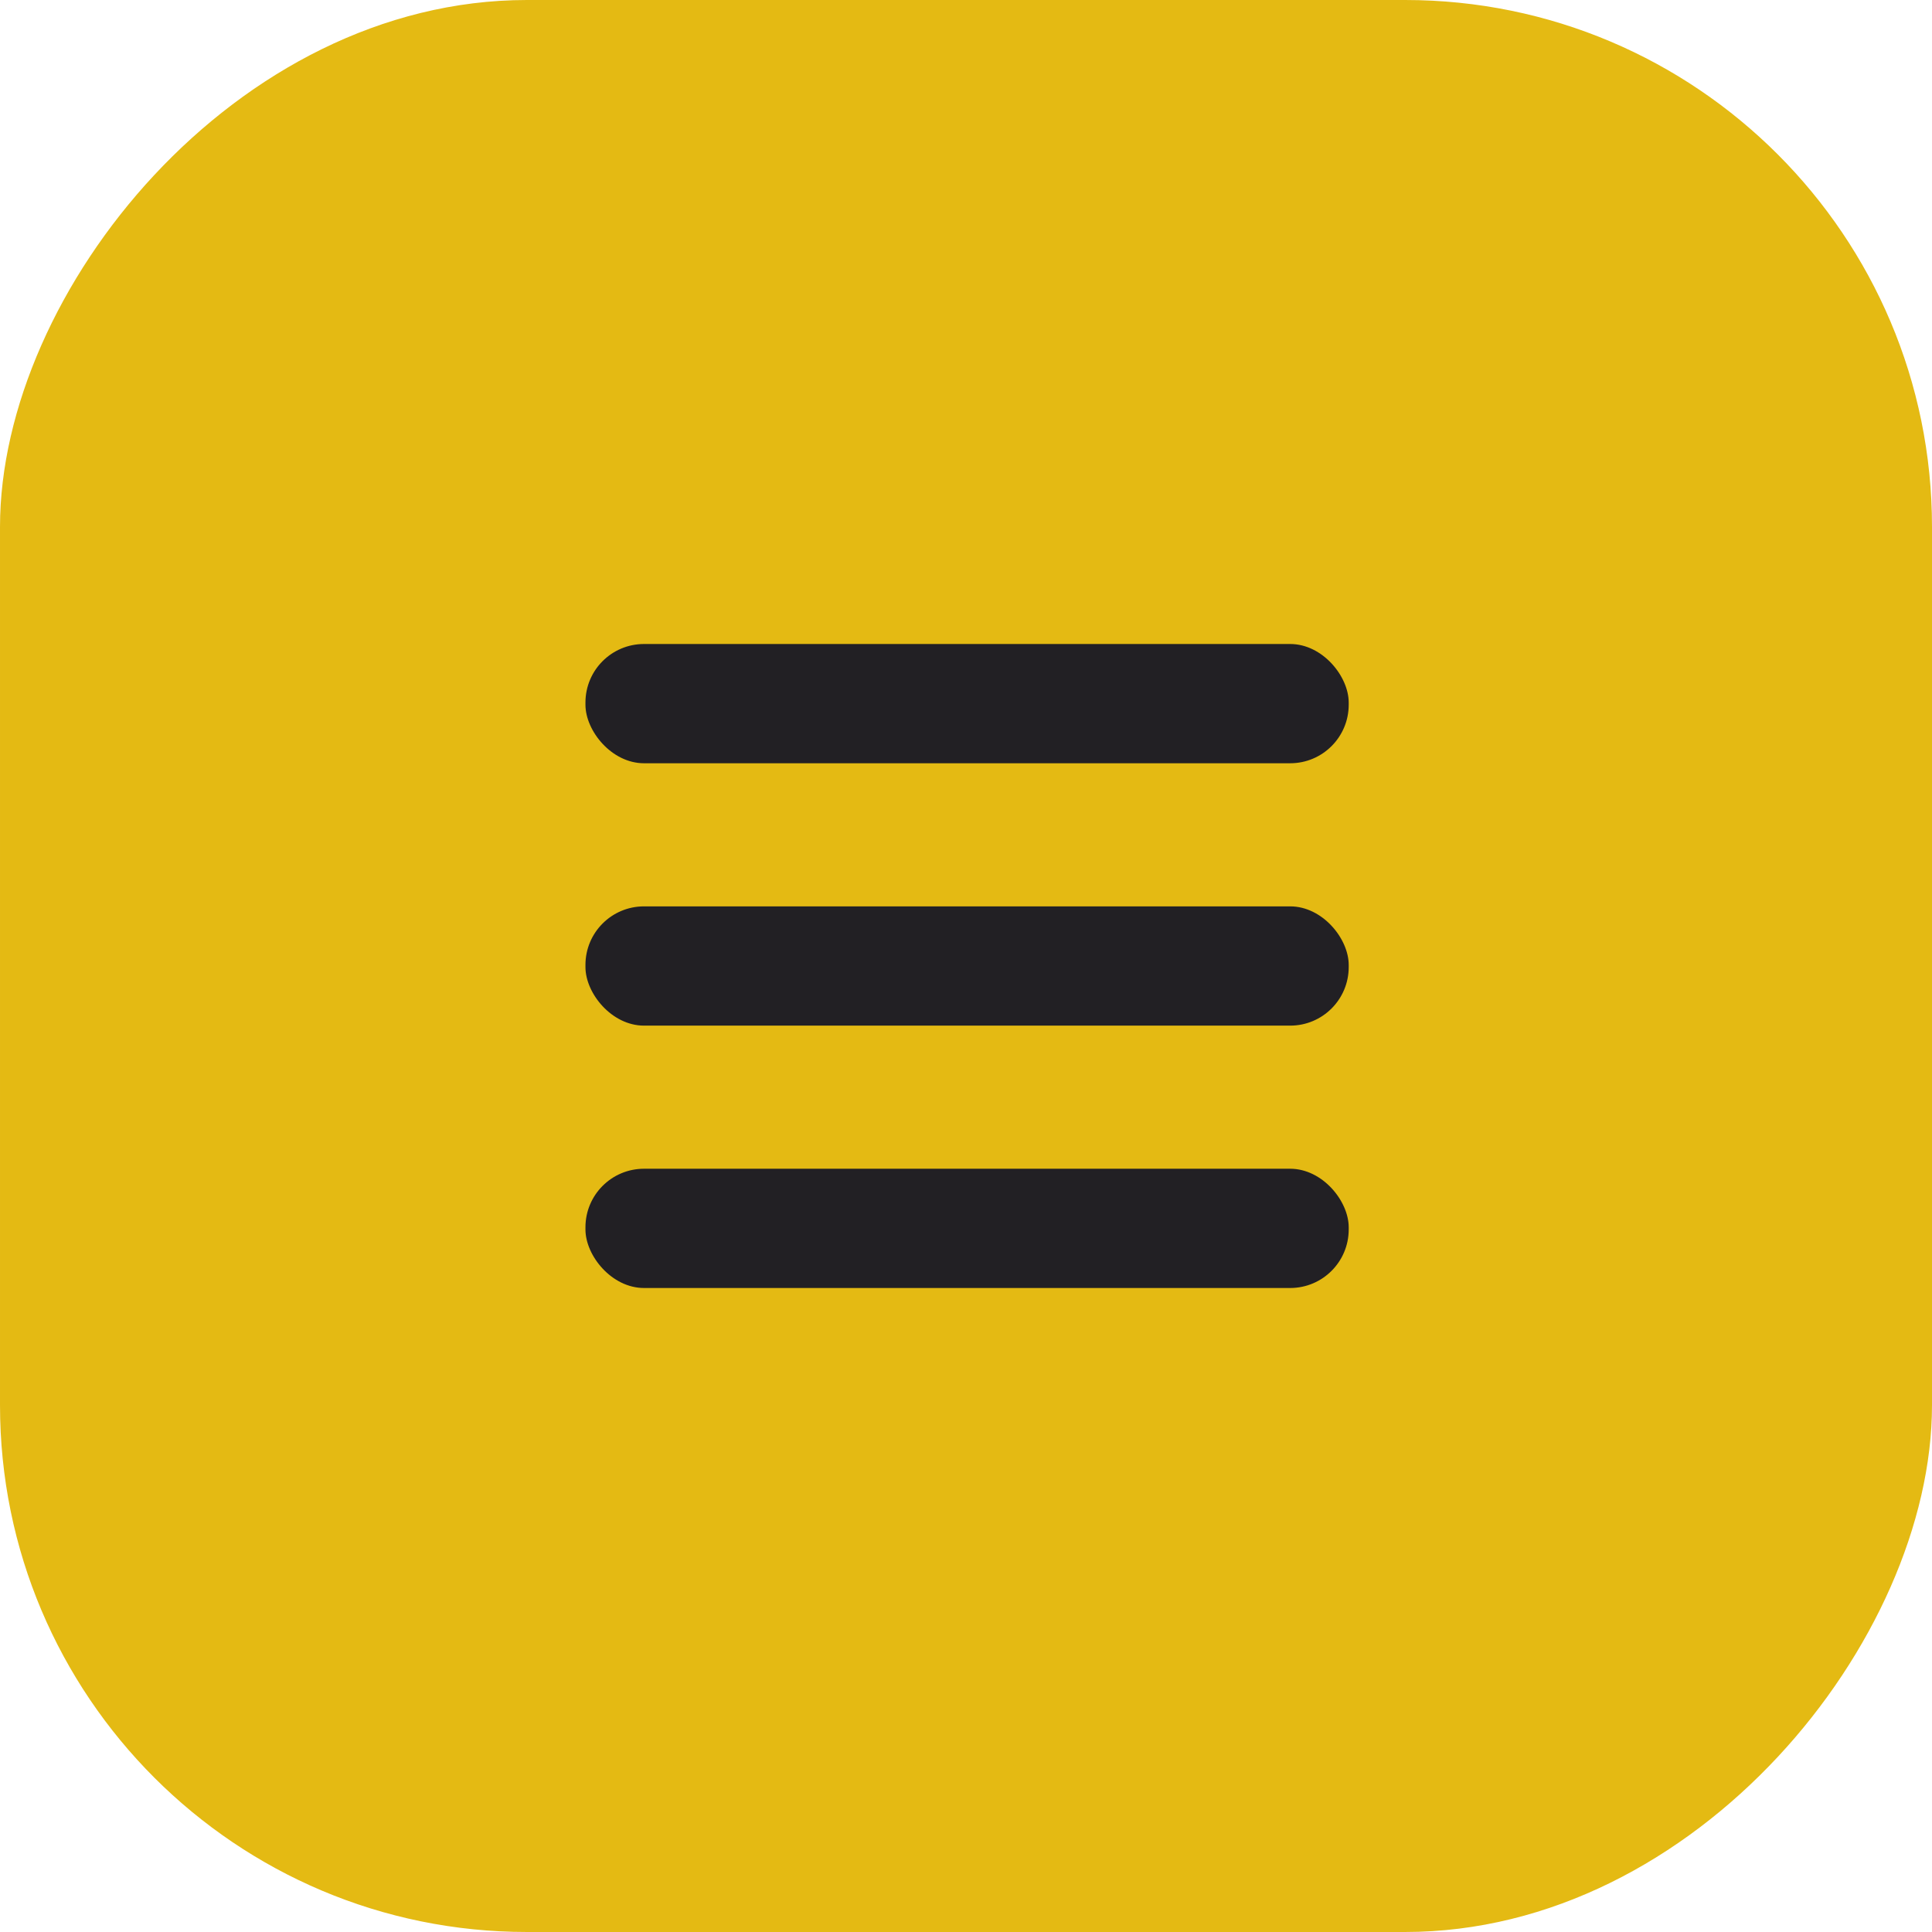 <?xml version="1.0" encoding="UTF-8"?> <svg xmlns="http://www.w3.org/2000/svg" width="66" height="66" viewBox="0 0 66 66" fill="none"> <rect width="66" height="66" rx="18" transform="matrix(-1 0 0 1 66 0)" fill="#E4BA13"></rect> <rect x="20" y="22" width="26.074" height="4.074" rx="2" fill="#222024"></rect> <rect x="20" y="30.963" width="26.074" height="4.074" rx="2" fill="#222024"></rect> <rect x="20" y="39.926" width="26.074" height="4.074" rx="2" fill="#222024"></rect> </svg> 